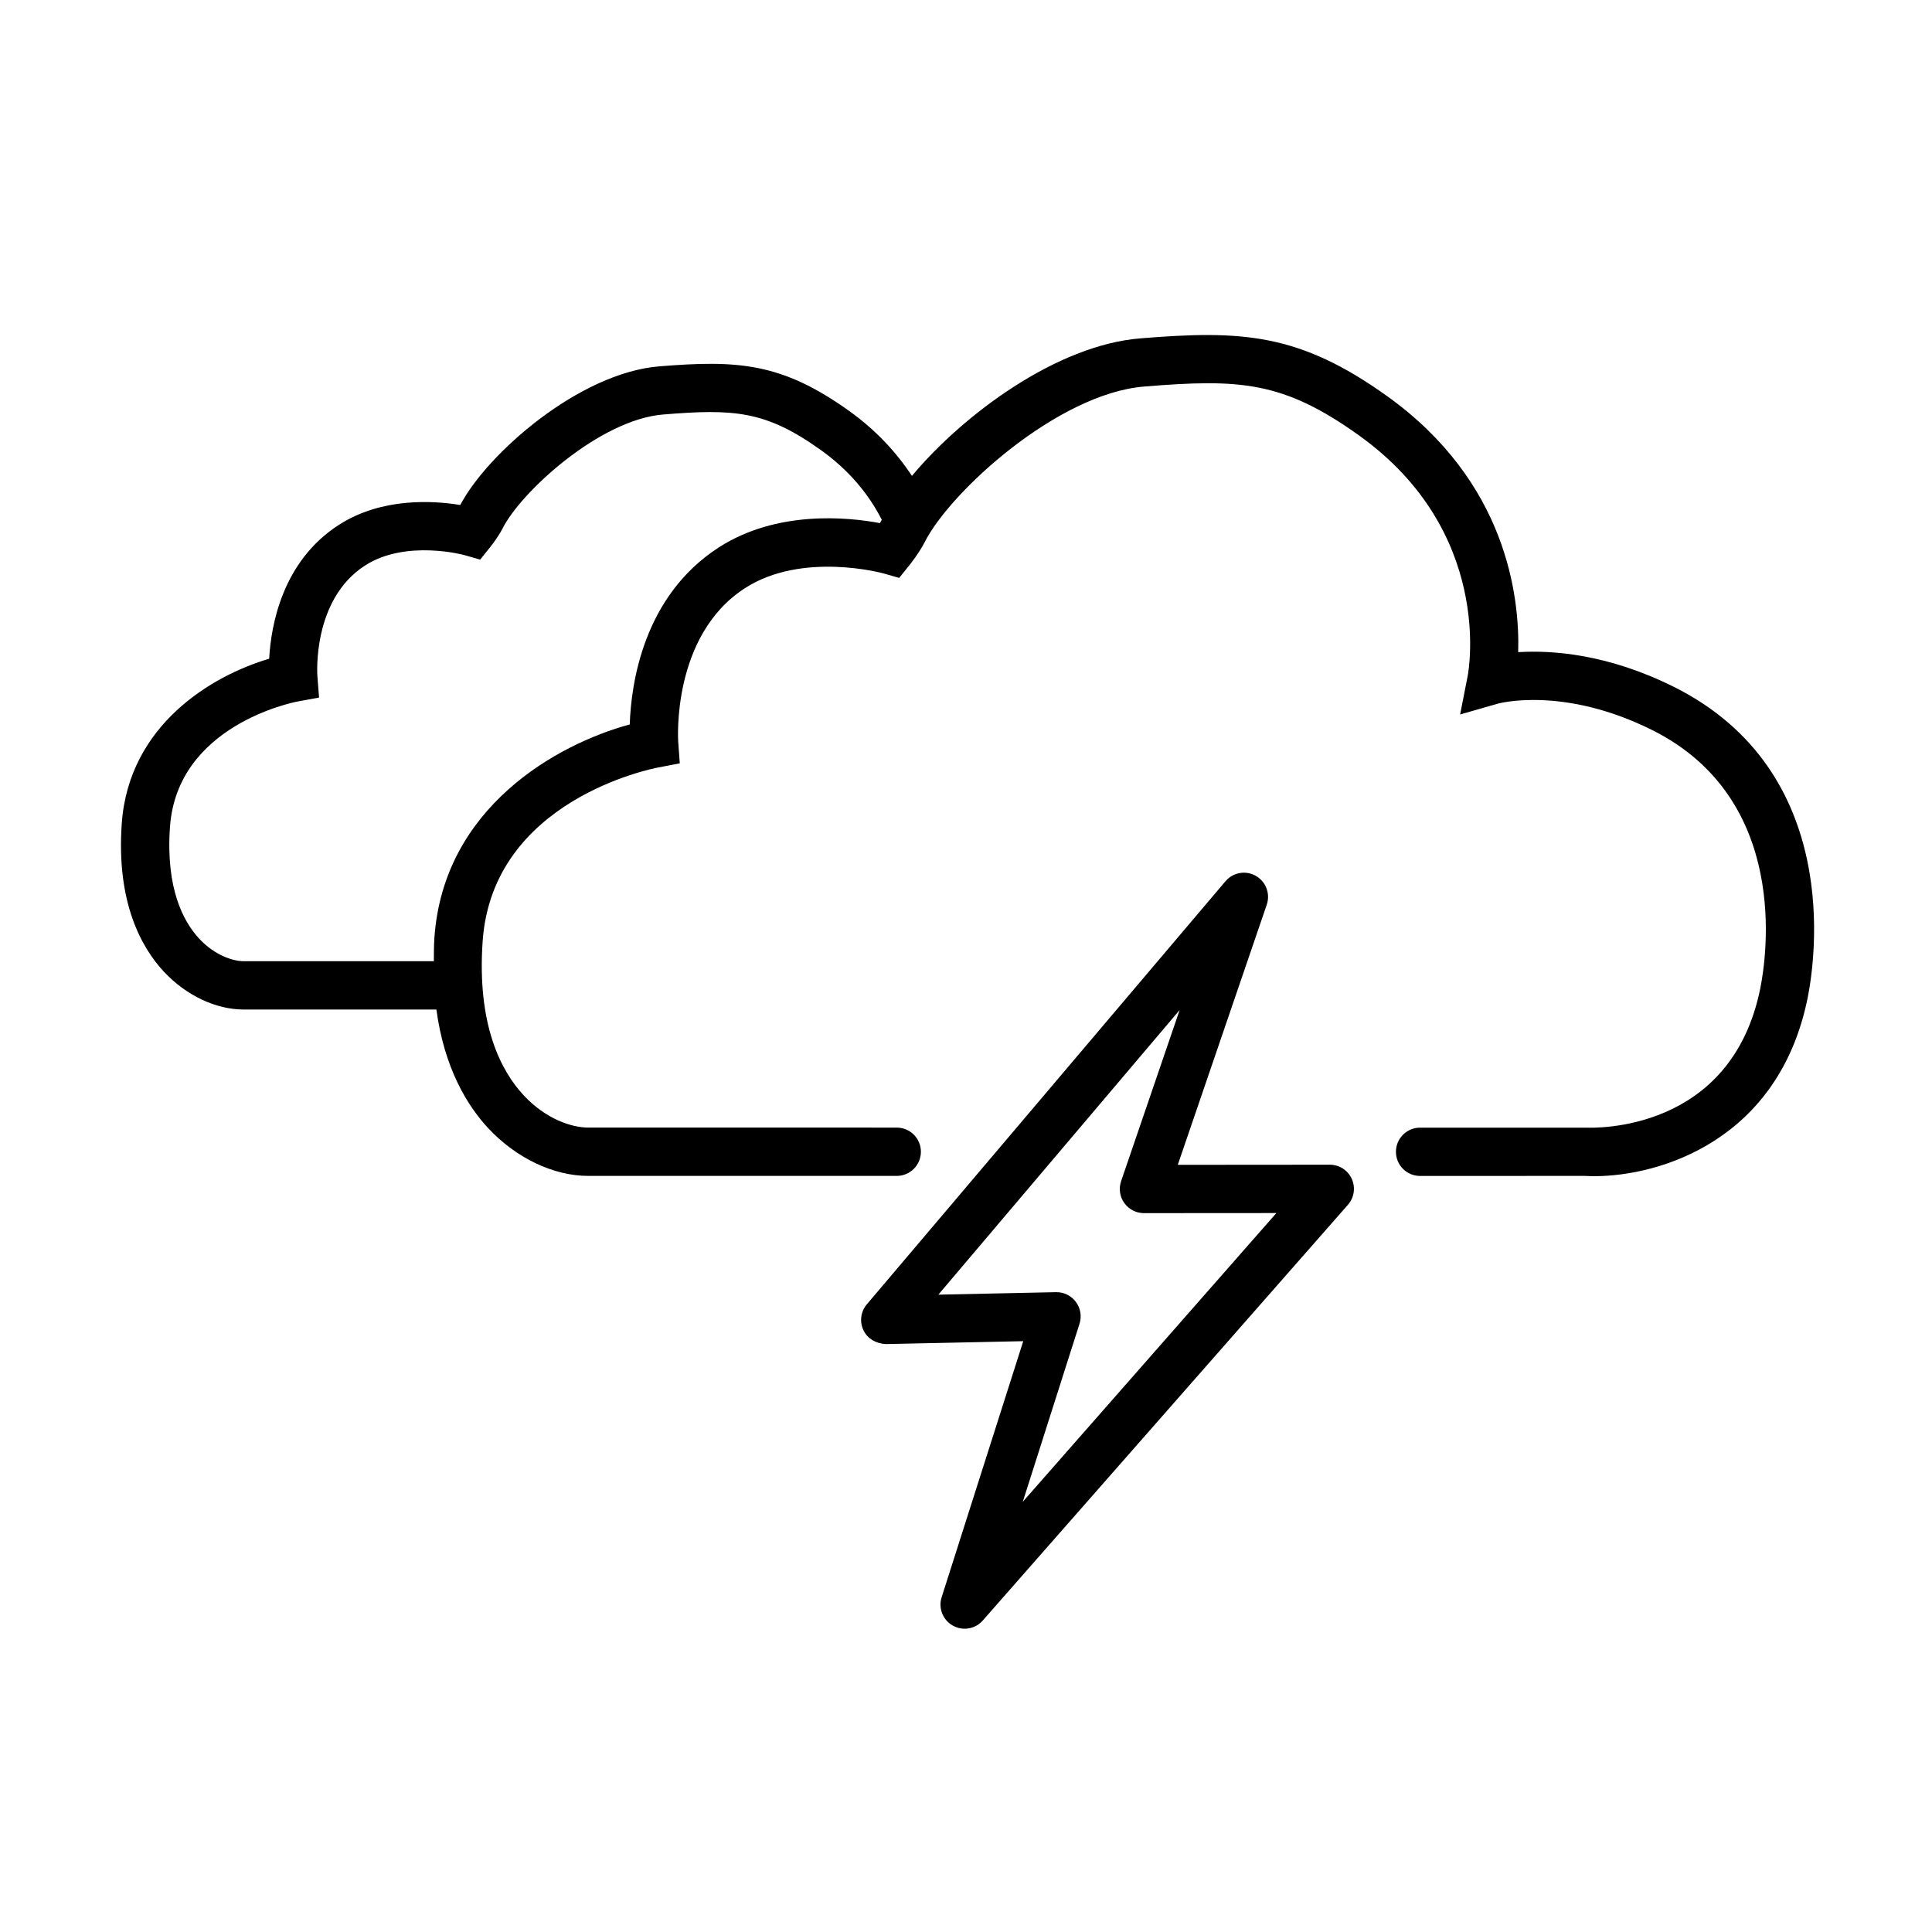 <?xml version="1.0" encoding="UTF-8"?>
<!-- Uploaded to: ICON Repo, www.iconrepo.com, Generator: ICON Repo Mixer Tools -->
<svg fill="#000000" width="800px" height="800px" version="1.1" viewBox="144 144 512 512" xmlns="http://www.w3.org/2000/svg">
 <g>
  <path d="m587.58 326.02c-17.477-8.727-32.285-9.742-41.242-9.191 0.418-14.742-3.066-45.145-34.688-67.816-23.34-16.73-38.551-17.543-65.484-15.34-22.121 1.793-46.836 20.117-60.492 36.441-4.289-6.481-9.754-12.273-16.574-17.16-18-12.918-29.711-13.539-50.418-11.863-21.195 1.734-45.508 23.07-52.707 36.738-7.082-1.164-20.809-2.066-32.203 5.289-15.004 9.68-17.961 26.691-18.438 35.457-15.02 4.418-37.207 17.438-39.066 43.66-1.484 20.988 5.266 32.961 11.191 39.301 5.856 6.262 13.742 10 21.109 10h0.051 51.031c2.102 15.586 8.203 25.523 13.773 31.488 7.371 7.891 17.277 12.605 26.465 12.605h0.059 81.699c3.531 0 6.402-2.863 6.402-6.402 0-3.543-2.871-6.402-6.402-6.402l-81.699-0.004h-0.02c-4.438 0-11.262-2.238-17.133-8.535-5.84-6.258-12.473-18.43-10.879-40.934 2.637-37.32 44.805-45.641 46.598-45.977l5.637-1.074-0.418-5.707c-0.023-0.281-1.848-28.117 17.688-40.723 15.203-9.82 36.578-3.953 36.781-3.891l4.09 1.176 2.672-3.32c0.262-0.332 2.629-3.309 4.086-6.156 6.742-13.367 35.266-39.379 58.168-41.242 25.305-2.062 36.812-1.473 56.984 12.992 35.523 25.473 29.055 62.113 28.762 63.641l-2.016 10.273 10.066-2.887c0.168-0.035 17.305-4.731 40.855 7.031 36.613 18.293 30.277 60.125 28.648 68.328-7.699 38.441-44.25 37.086-46.152 37.023h-44.023c-3.535 0-6.402 2.856-6.402 6.402s2.863 6.402 6.402 6.402l43.664-0.016c0.797 0.047 1.629 0.074 2.488 0.074 17.613 0 49.02-9.645 56.578-47.379 1.949-9.824 9.445-59.848-35.492-82.305zm-210.39-43.391c-8.516-1.598-27.316-3.473-42.723 6.457-20.035 12.941-23.219 36.215-23.578 46.895-19.34 5.266-49.316 21.973-51.762 56.457-0.152 2.211-0.137 4.231-0.156 6.293h-50.359-0.023c-2.871 0-7.664-1.559-11.77-5.941-4.18-4.484-8.934-13.27-7.773-29.66 1.91-26.883 32.547-32.98 33.836-33.227l5.672-1.043-0.449-5.758c-0.016-0.203-1.426-20.168 12.617-29.223 10.852-7.008 26.301-2.793 26.434-2.75l4.09 1.18 2.664-3.32c0.348-0.422 2.109-2.672 3.266-4.922 4.938-9.793 25.809-28.852 42.559-30.219 18.688-1.523 27.141-1.09 41.906 9.5 7.109 5.094 12.418 11.309 16.047 18.395-0.023 0.035-0.051 0.09-0.074 0.133-0.121 0.234-0.266 0.492-0.422 0.754z"/>
  <path d="m496.41 452.66h-0.012l-40.273 0.031 23.578-68.938c0.992-2.906-0.215-6.117-2.887-7.637-2.676-1.531-6.051-0.926-8.055 1.426l-95.035 112.11c-1.633 1.918-1.984 4.621-0.898 6.887 1.078 2.262 3.367 3.531 5.914 3.652l36.43-0.766-21.625 67.859c-0.926 2.883 0.309 6.019 2.941 7.508 0.988 0.559 2.07 0.836 3.148 0.836 1.797 0 3.566-0.754 4.816-2.18l96.758-110.16c1.664-1.898 2.062-4.574 1.023-6.871-1.035-2.293-3.316-3.758-5.824-3.758zm-81.363 89.336 15.043-47.211c0.621-1.969 0.258-4.117-0.973-5.773-1.211-1.617-3.109-2.574-5.141-2.574h-0.125l-31.176 0.66 63.945-75.438-15.516 45.363c-0.672 1.965-0.352 4.109 0.848 5.793s3.148 2.68 5.203 2.68h0.012l35.086-0.023z"/>
 </g>
</svg>